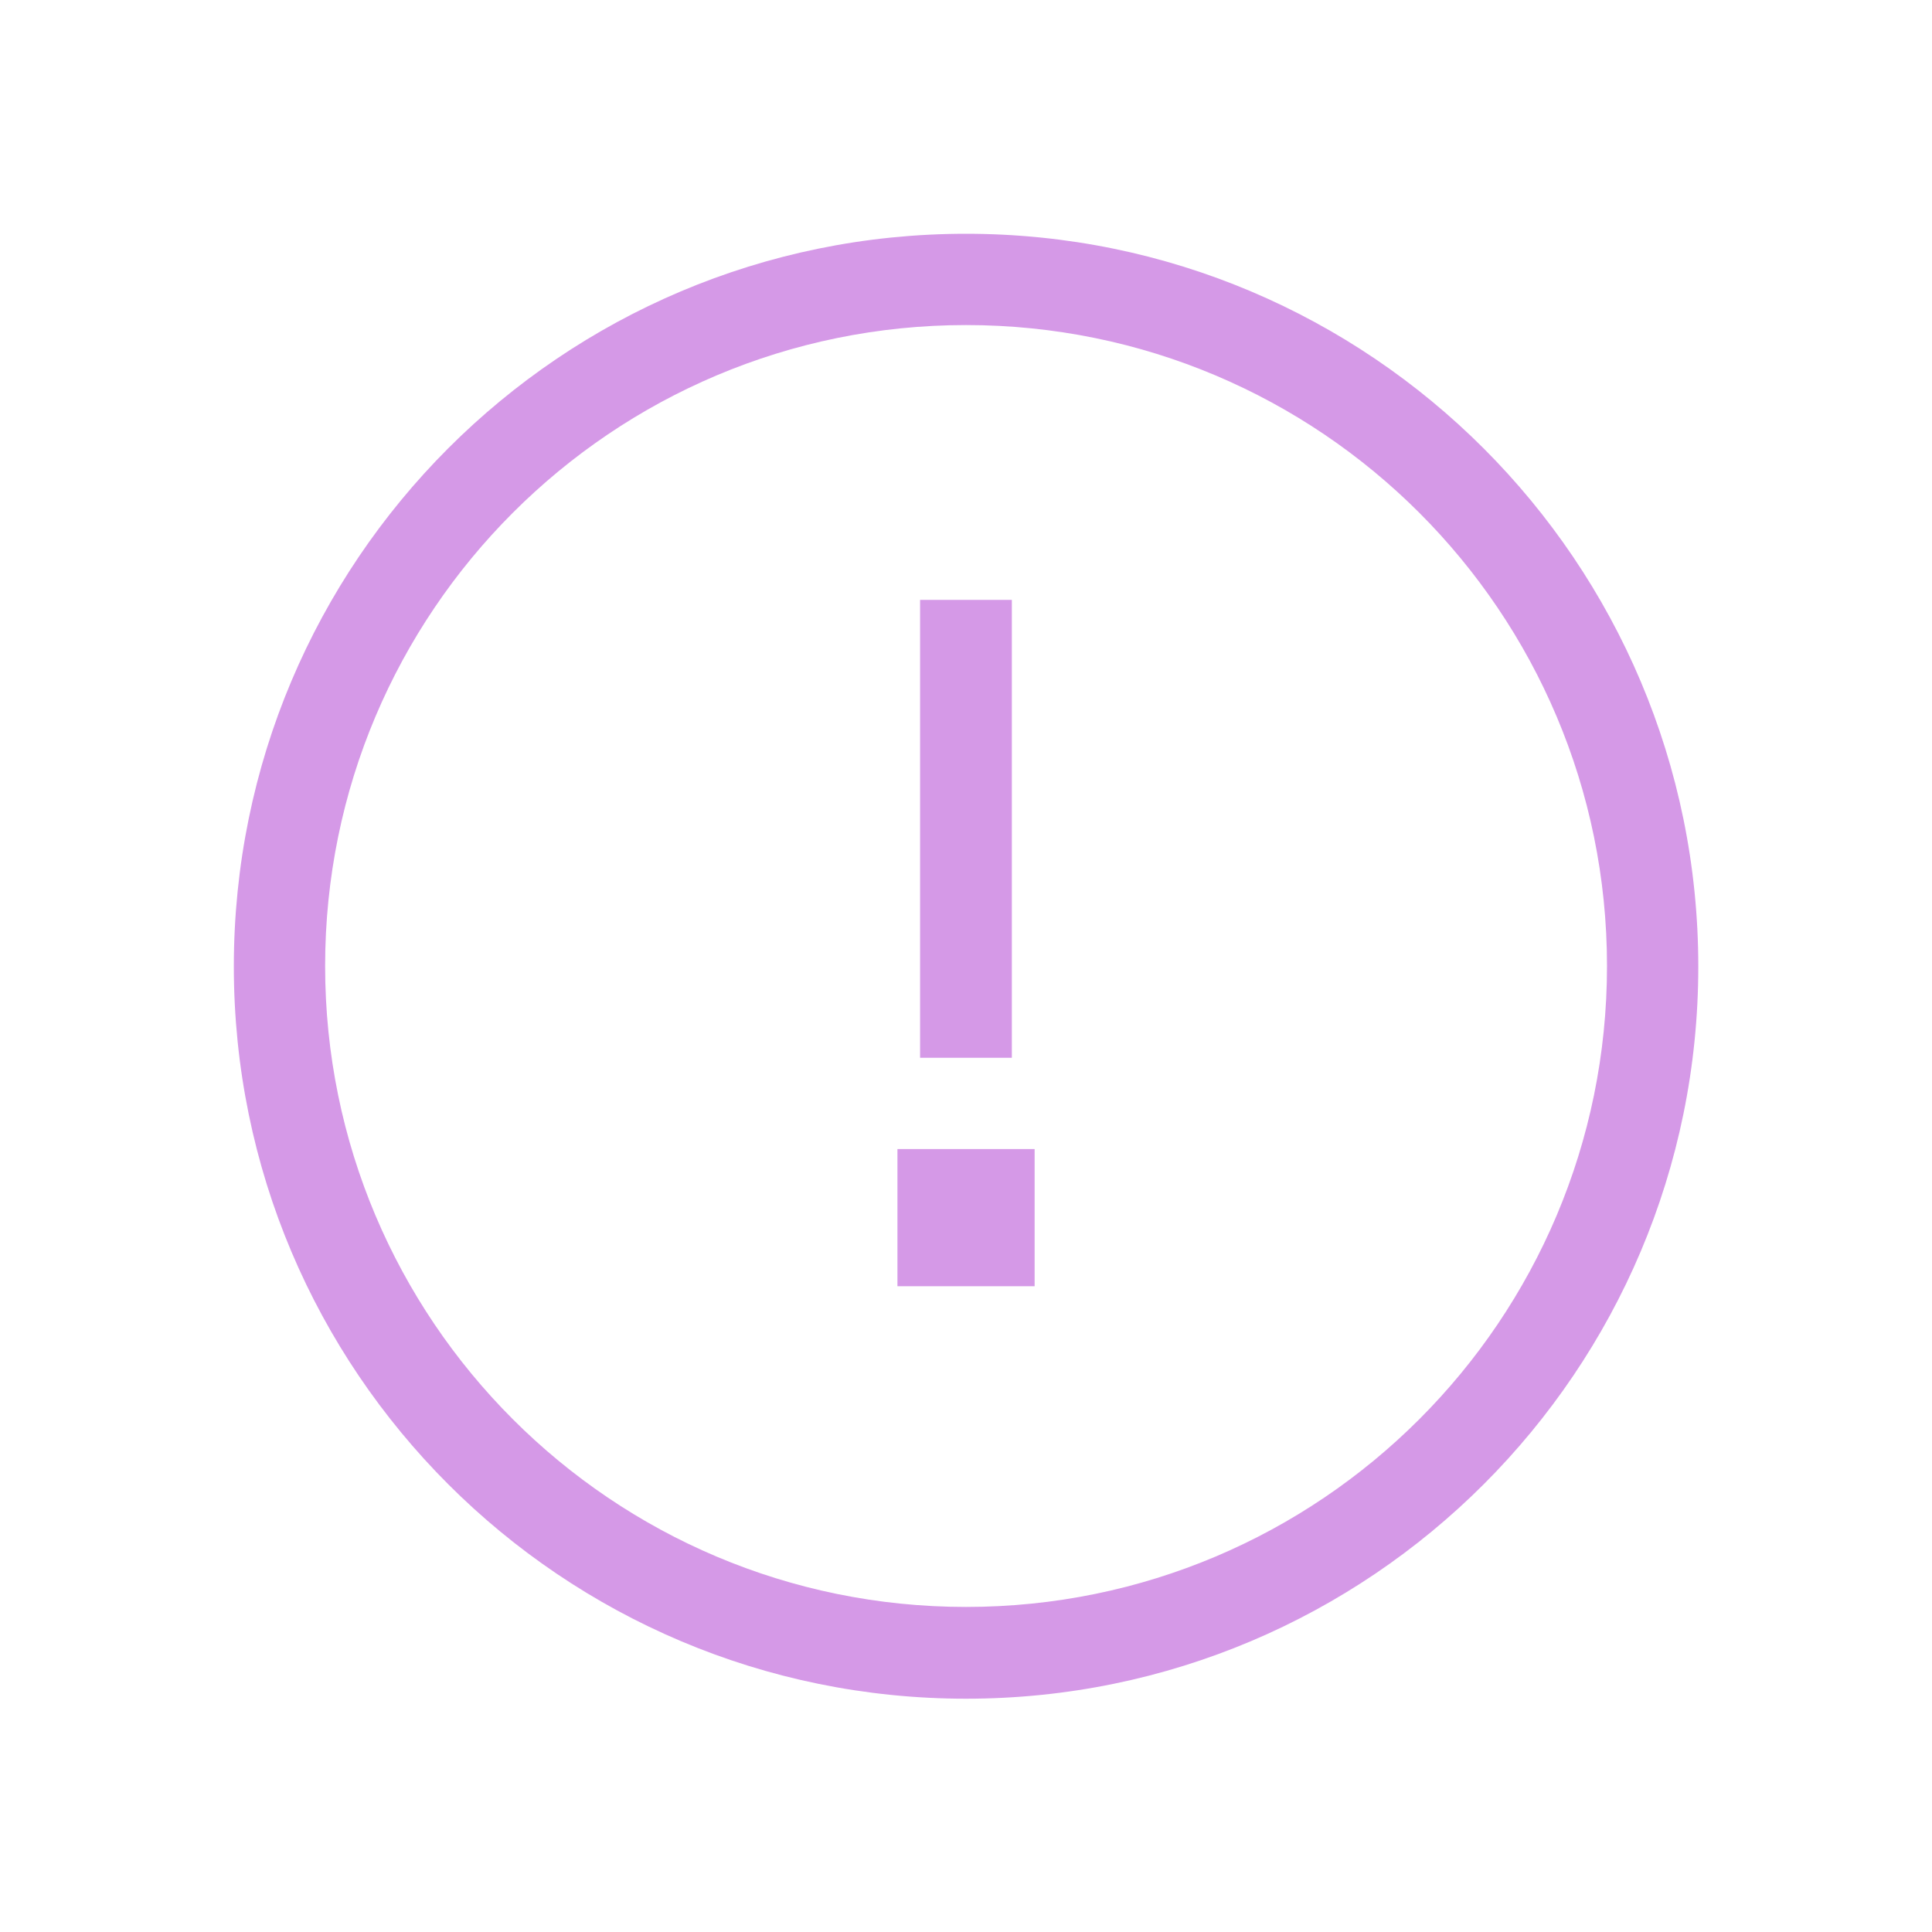 <?xml version="1.0" encoding="UTF-8"?> <svg xmlns="http://www.w3.org/2000/svg" width="60" height="60" viewBox="0 0 60 60" fill="none"><g id="Icons-Extracted_01"><path id="Vector" d="M31.424 31.425V20.055V18.63H28.574V20.055V31.425V32.85H31.424V31.425Z" fill="#D599E7"></path><path id="Vector_2" d="M30.002 49.905C19.007 49.905 10.097 40.995 10.097 30C10.097 19.005 19.007 10.095 30.002 10.095C40.997 10.095 49.907 19.005 49.907 30C49.907 40.995 40.997 49.905 30.002 49.905ZM30.002 7.26C17.432 7.26 7.262 17.445 7.262 30.015C7.262 42.585 17.447 52.755 30.002 52.755C42.557 52.755 52.742 42.57 52.742 30.015C52.742 17.46 42.557 7.26 30.002 7.26Z" fill="#D599E7"></path><path id="Vector_3" d="M32.131 35.685H27.871V39.945H32.131V35.685Z" fill="#D599E7"></path></g></svg> 